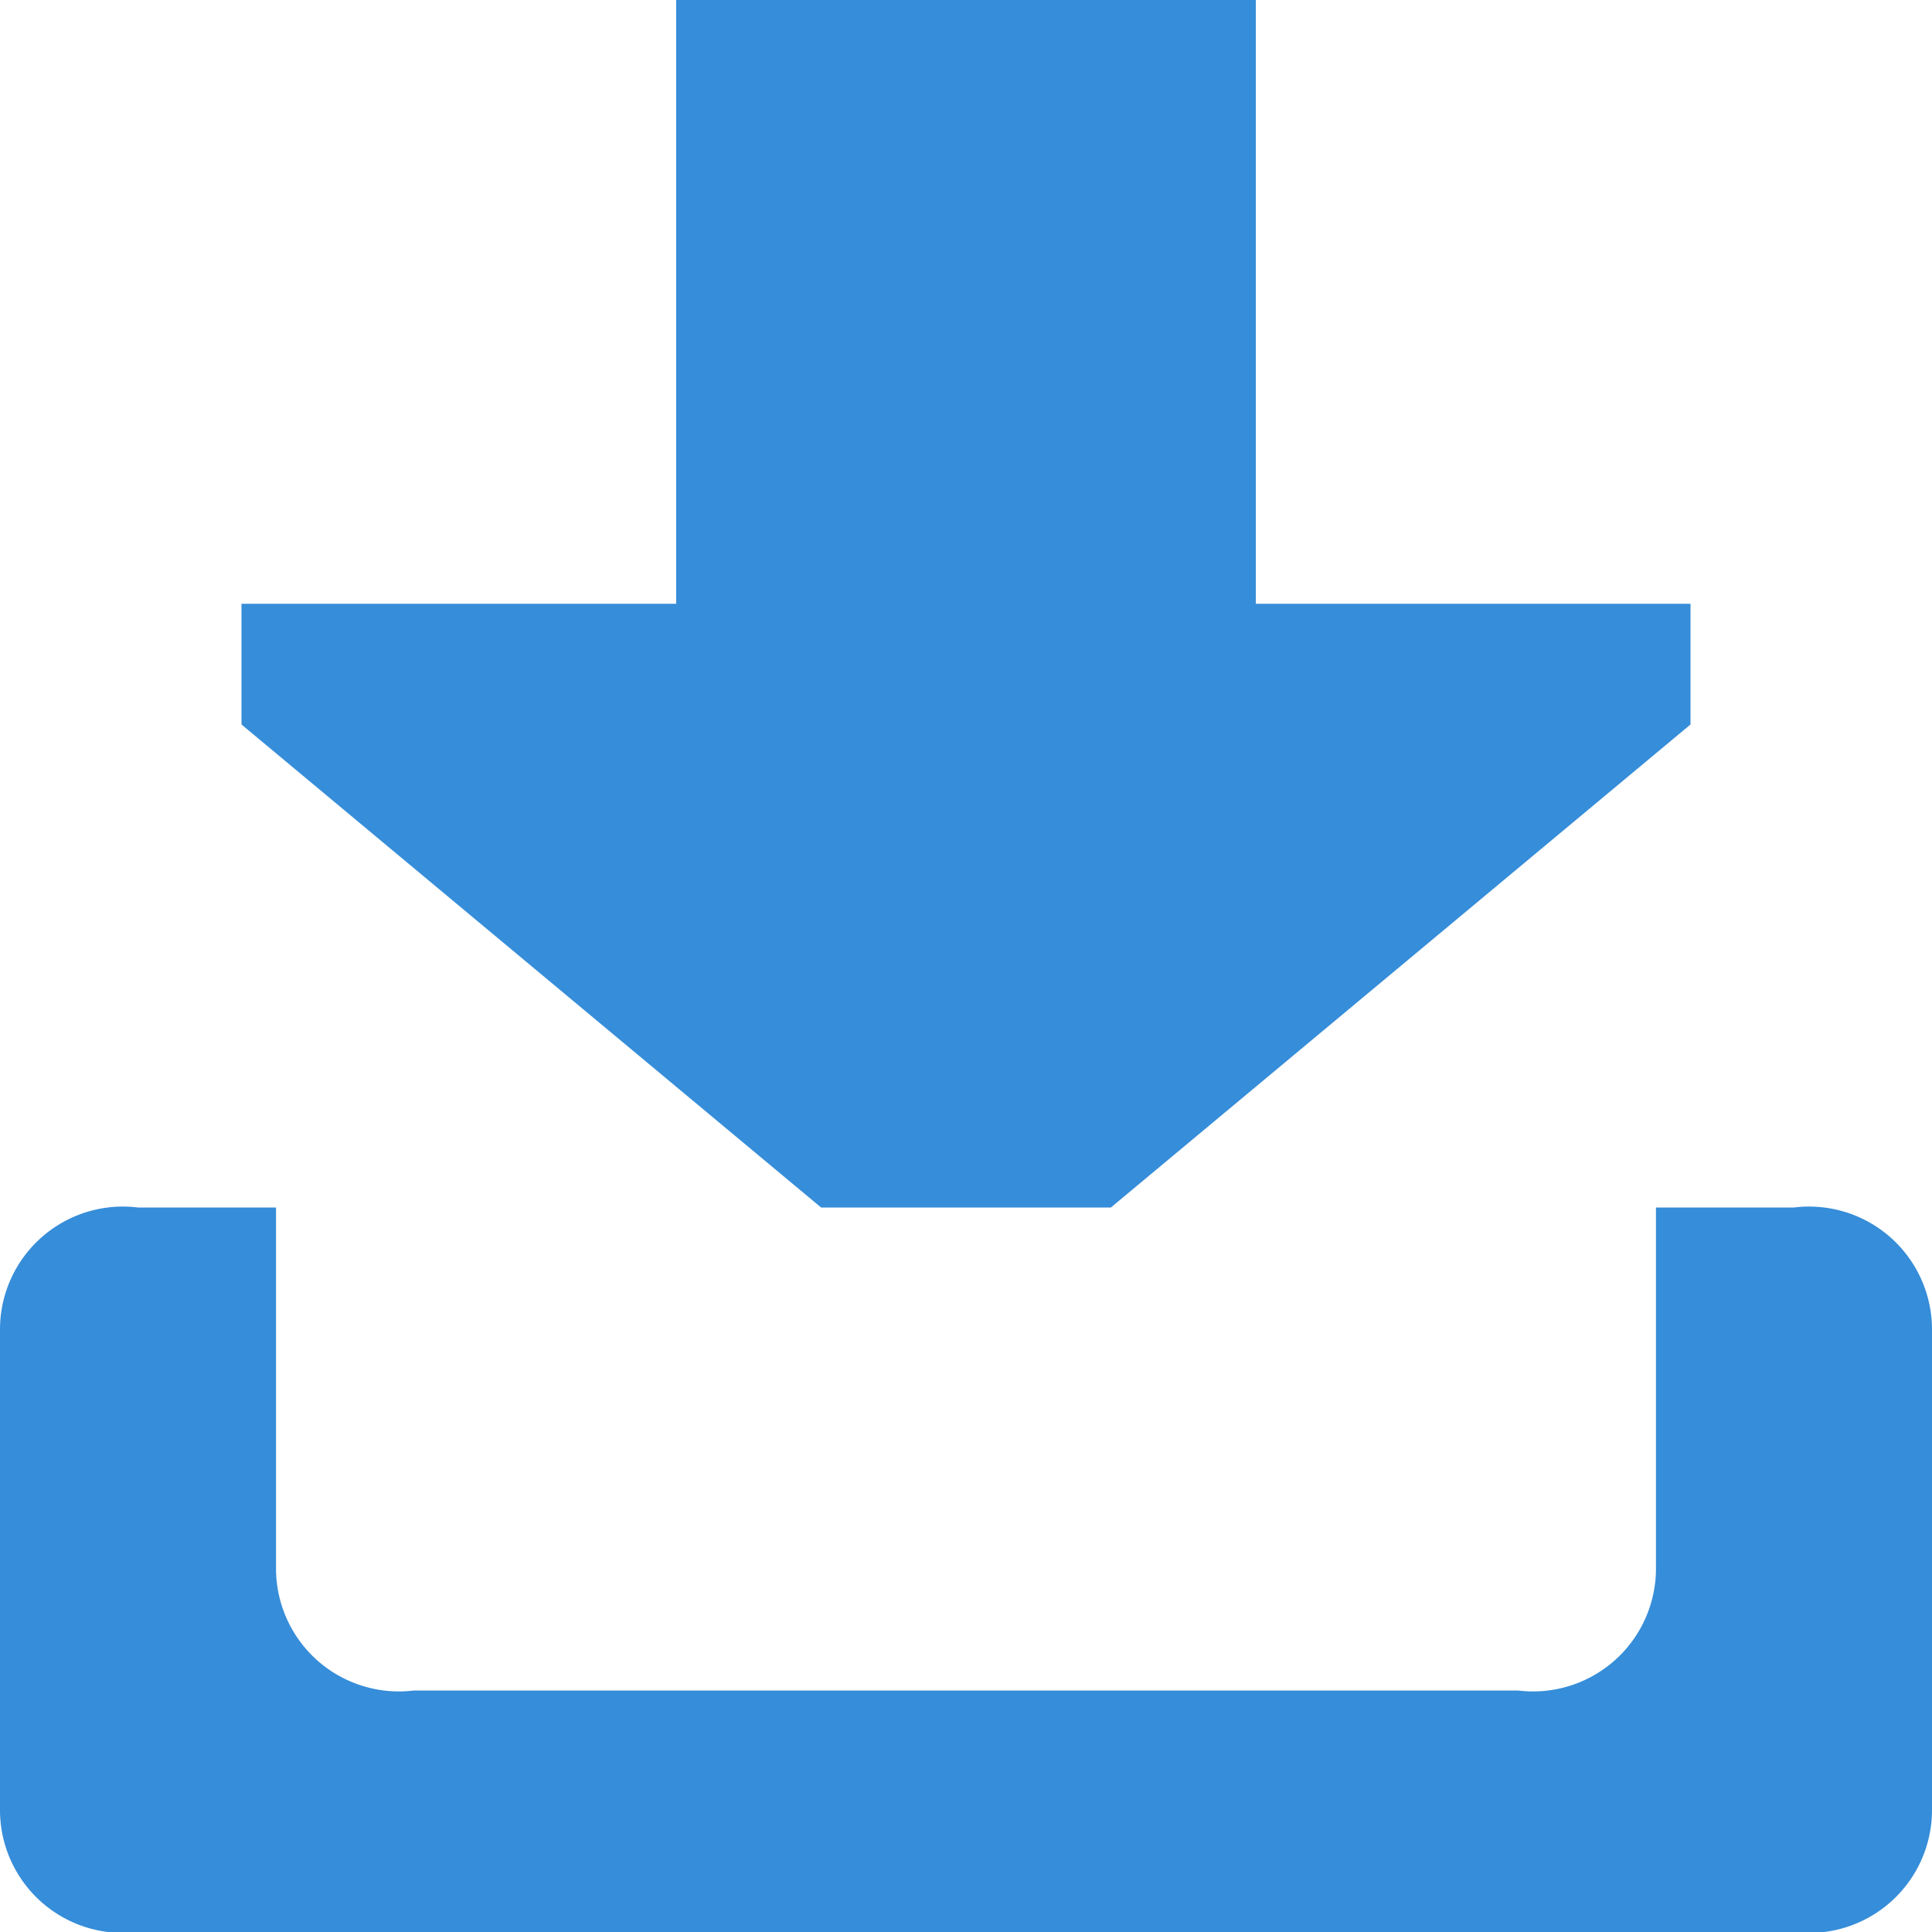 <svg xmlns="http://www.w3.org/2000/svg" width="16" height="16" viewBox="0 0 16 16">
  <g id="icon_download-p" transform="translate(-3 -3)">
    <path id="路径_1007" data-name="路径 1007" d="M12.2,13,17,9V8H13.4V3H8.6V8H5V9l4.8,4Z" fill="#368dd9"/>
    <path id="路径_1008" data-name="路径 1008" d="M17.857,11H16.714v3a1.018,1.018,0,0,1-1.143,1H6.429a1.018,1.018,0,0,1-1.143-1V11H4.143A1.018,1.018,0,0,0,3,12v4a1.018,1.018,0,0,0,1.143,1H17.857A1.018,1.018,0,0,0,19,16V12A1.018,1.018,0,0,0,17.857,11Z" transform="translate(0 2)" fill="#368dd9"/>
  </g>
</svg>
